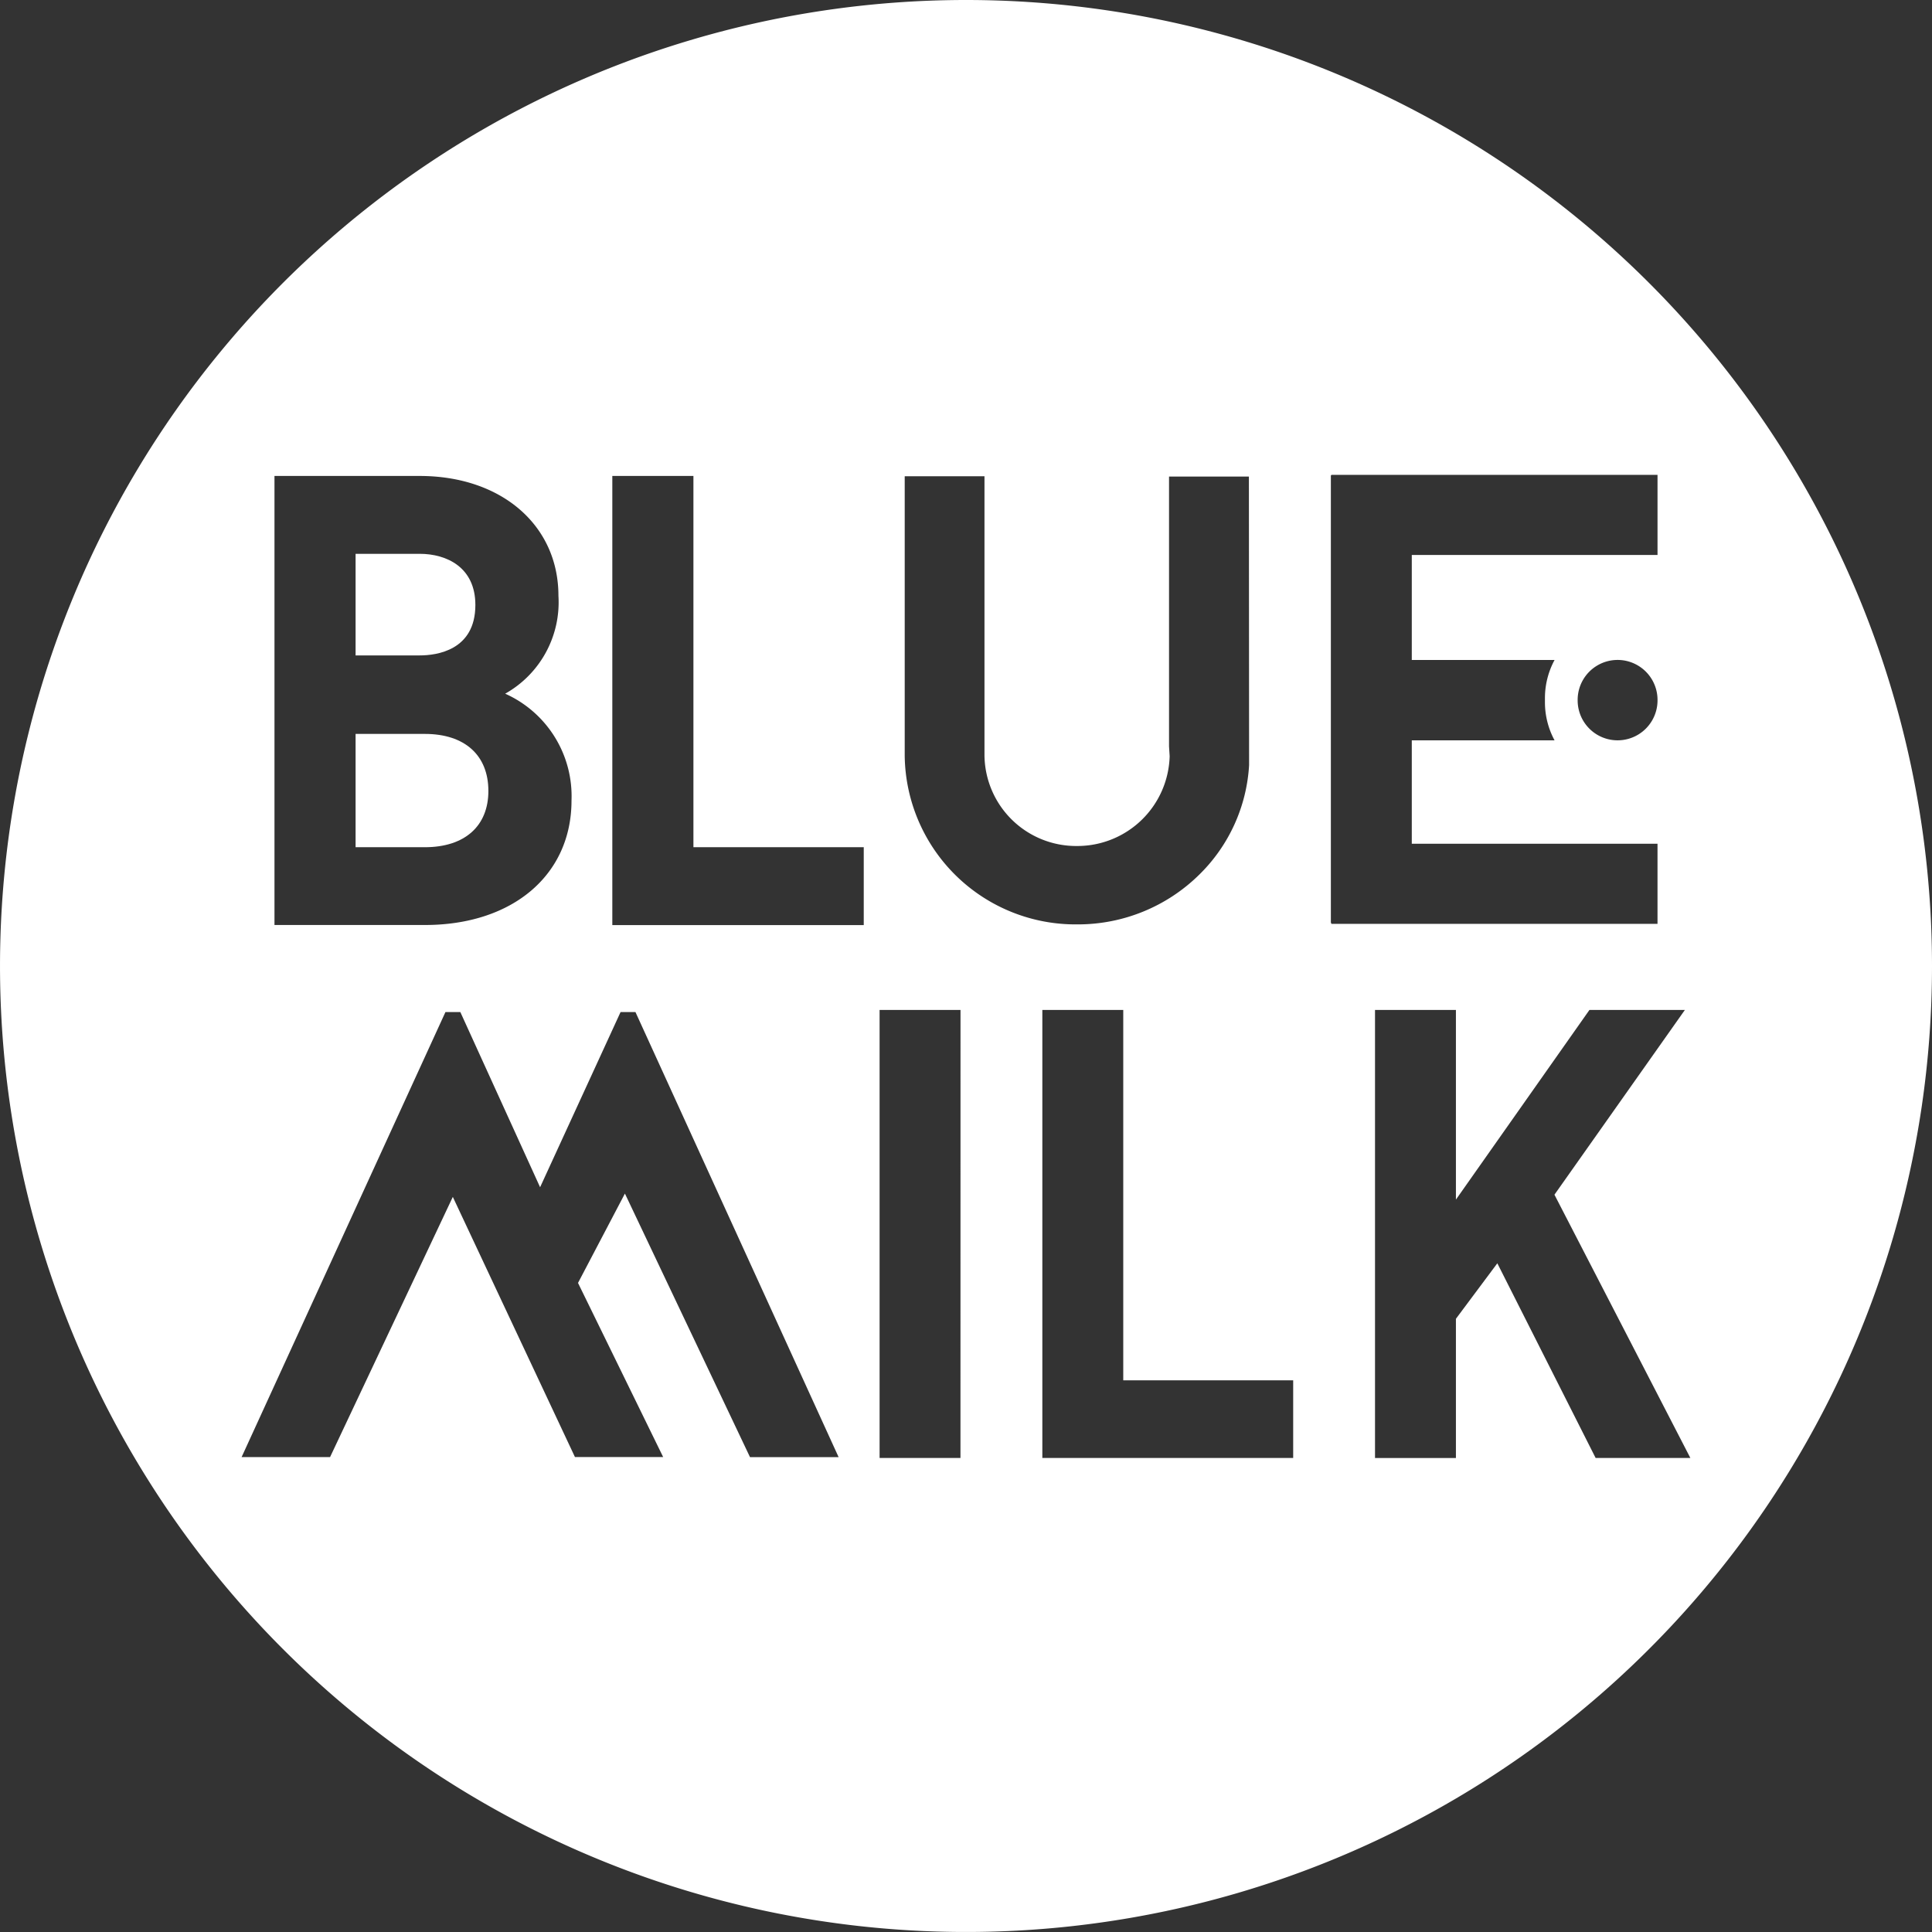 <svg id="Raggruppa_8106" data-name="Raggruppa 8106" xmlns="http://www.w3.org/2000/svg" xmlns:xlink="http://www.w3.org/1999/xlink" width="130.627" height="130.627" viewBox="0 0 130.627 130.627">
  <rect x="0" y="0" width="130.627" height="130.627" fill="#333333" stroke="none"/>
  <defs>
    <clipPath id="clip-path">
      <rect id="Rettangolo_3731" data-name="Rettangolo 3731" width="130.627" height="130.627" fill="#fff"/>
    </clipPath>
  </defs>
  <g id="Raggruppa_8105" data-name="Raggruppa 8105" clip-path="url(#clip-path)">
    <path id="Tracciato_13034" data-name="Tracciato 13034" d="M65.314,0a65.313,65.313,0,1,0,65.313,65.313A65.313,65.313,0,0,0,65.314,0M18.558,32.181h9.82c5.523,0,9.379,3.333,9.379,8.1a7.091,7.091,0,0,1-3.6,6.621,7.59,7.59,0,0,1,4.484,7.226c0,5.032-3.981,8.413-9.907,8.413H18.558ZM50.709,98.519,42.252,80.7l-3.171,6.042,5.757,11.772H38.874L30.616,80.925l-8.3,17.593H16.334l.154-.334L30.117,68.429h1.008l5.392,11.843,5.44-11.843h1.008l.063.138L56.7,98.519ZM58.4,62.546h-17V32.181h5.484v25.1H58.4Zm6.539,36.032H59.471V68.286h5.471ZM61.17,51.114V32.2h5.393V51.09A6.2,6.2,0,0,0,72.836,57.2h.017a6.243,6.243,0,0,0,6.23-6.073l-.042-.662V32.223h5.4l.013,19.51a11.273,11.273,0,0,1-3.377,7.411A11.681,11.681,0,0,1,72.841,62.5h-.024A11.546,11.546,0,0,1,61.17,51.114M87.435,98.578H70.475V68.286h5.471v25.04H87.435ZM89.983,62.4V32.14h.028v-.032h22.058v5.415H95.454v7.1h9.654a5.422,5.422,0,0,0-.651,2.584v.267a5.421,5.421,0,0,0,.651,2.583H95.454v6.992h16.614v5.415H90.011V62.4ZM112.069,47.32v.035a2.7,2.7,0,1,1-5.4,0V47.32a2.7,2.7,0,1,1,5.4,0m-4.184,51.258-6.647-13.164-2.8,3.753v9.411h-5.47V68.286h5.47V81.109l9.027-12.823h6.453L105.1,80.776l9.189,17.8Z" fill="#fff"/>
    <path id="Tracciato_13035" data-name="Tracciato 13035" d="M82.647,119.562c0-2.548-1.944-3.456-3.764-3.456H74.548v6.869h4.335c1.132,0,3.764-.332,3.764-3.413" transform="translate(-50.506 -78.661)" fill="#fff"/>
    <path id="Tracciato_13036" data-name="Tracciato 13036" d="M83.526,157.716c0-2.412-1.6-3.852-4.292-3.852H74.548v7.66h4.687c2.687,0,4.292-1.424,4.292-3.808" transform="translate(-50.506 -104.242)" fill="#fff"/>
  </g>
</svg>
